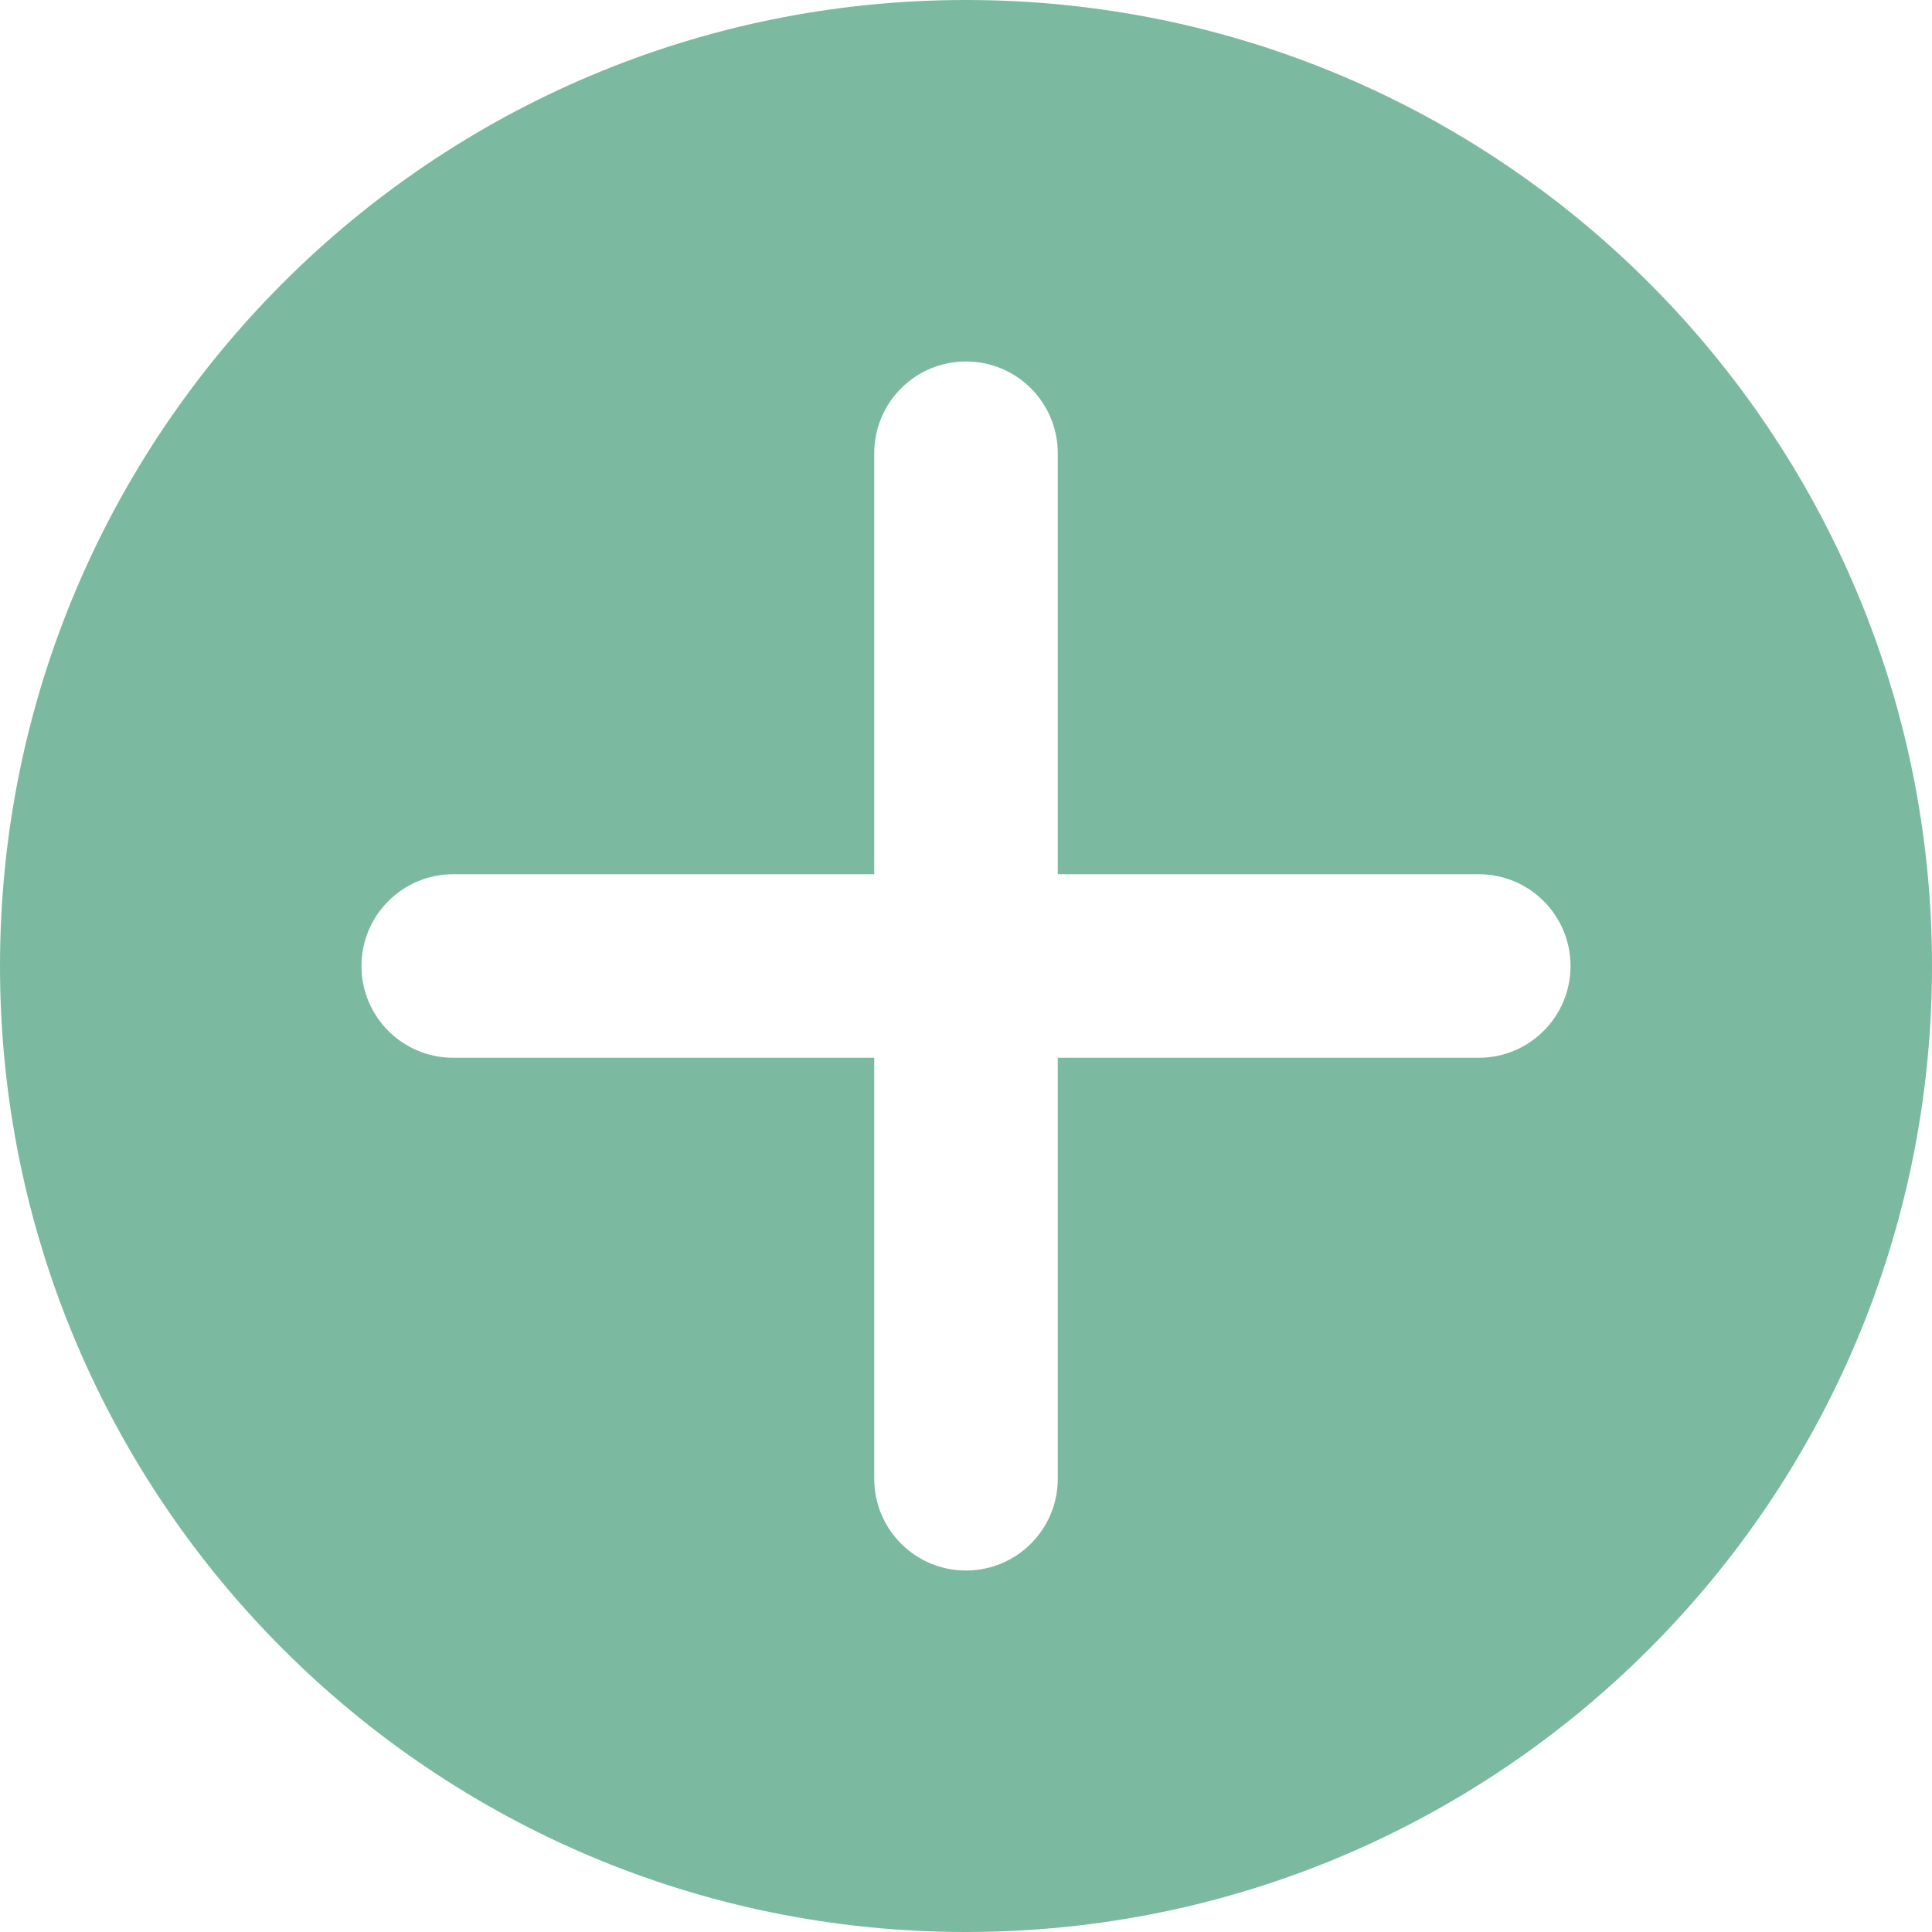 <?xml version="1.0" encoding="utf-8"?>
<!-- Generator: Adobe Illustrator 28.0.0, SVG Export Plug-In . SVG Version: 6.00 Build 0)  -->
<svg version="1.1" id="Ebene_1" xmlns="http://www.w3.org/2000/svg" xmlns:xlink="http://www.w3.org/1999/xlink" x="0px" y="0px"
	 viewBox="0 0 200 200" style="enable-background:new 0 0 200 200;" xml:space="preserve">
<style type="text/css">
	.st0{fill:#7BBAA0;}
	.st1{fill:#CC6657;}
</style>
<path class="st0" d="M100,0C44.77,0,0,44.77,0,100c0,55.23,44.77,100,100,100s100-44.77,100-100C200,44.77,155.23,0,100,0z
	 M153.08,109.5H109.5v43.58c0,5.25-4.25,9.5-9.5,9.5s-9.5-4.25-9.5-9.5V109.5H46.92c-5.25,0-9.5-4.25-9.5-9.5s4.25-9.5,9.5-9.5H90.5
	V46.92c0-5.25,4.25-9.5,9.5-9.5s9.5,4.25,9.5,9.5V90.5h43.58c5.25,0,9.5,4.25,9.5,9.5S158.33,109.5,153.08,109.5z"/>
</svg>
